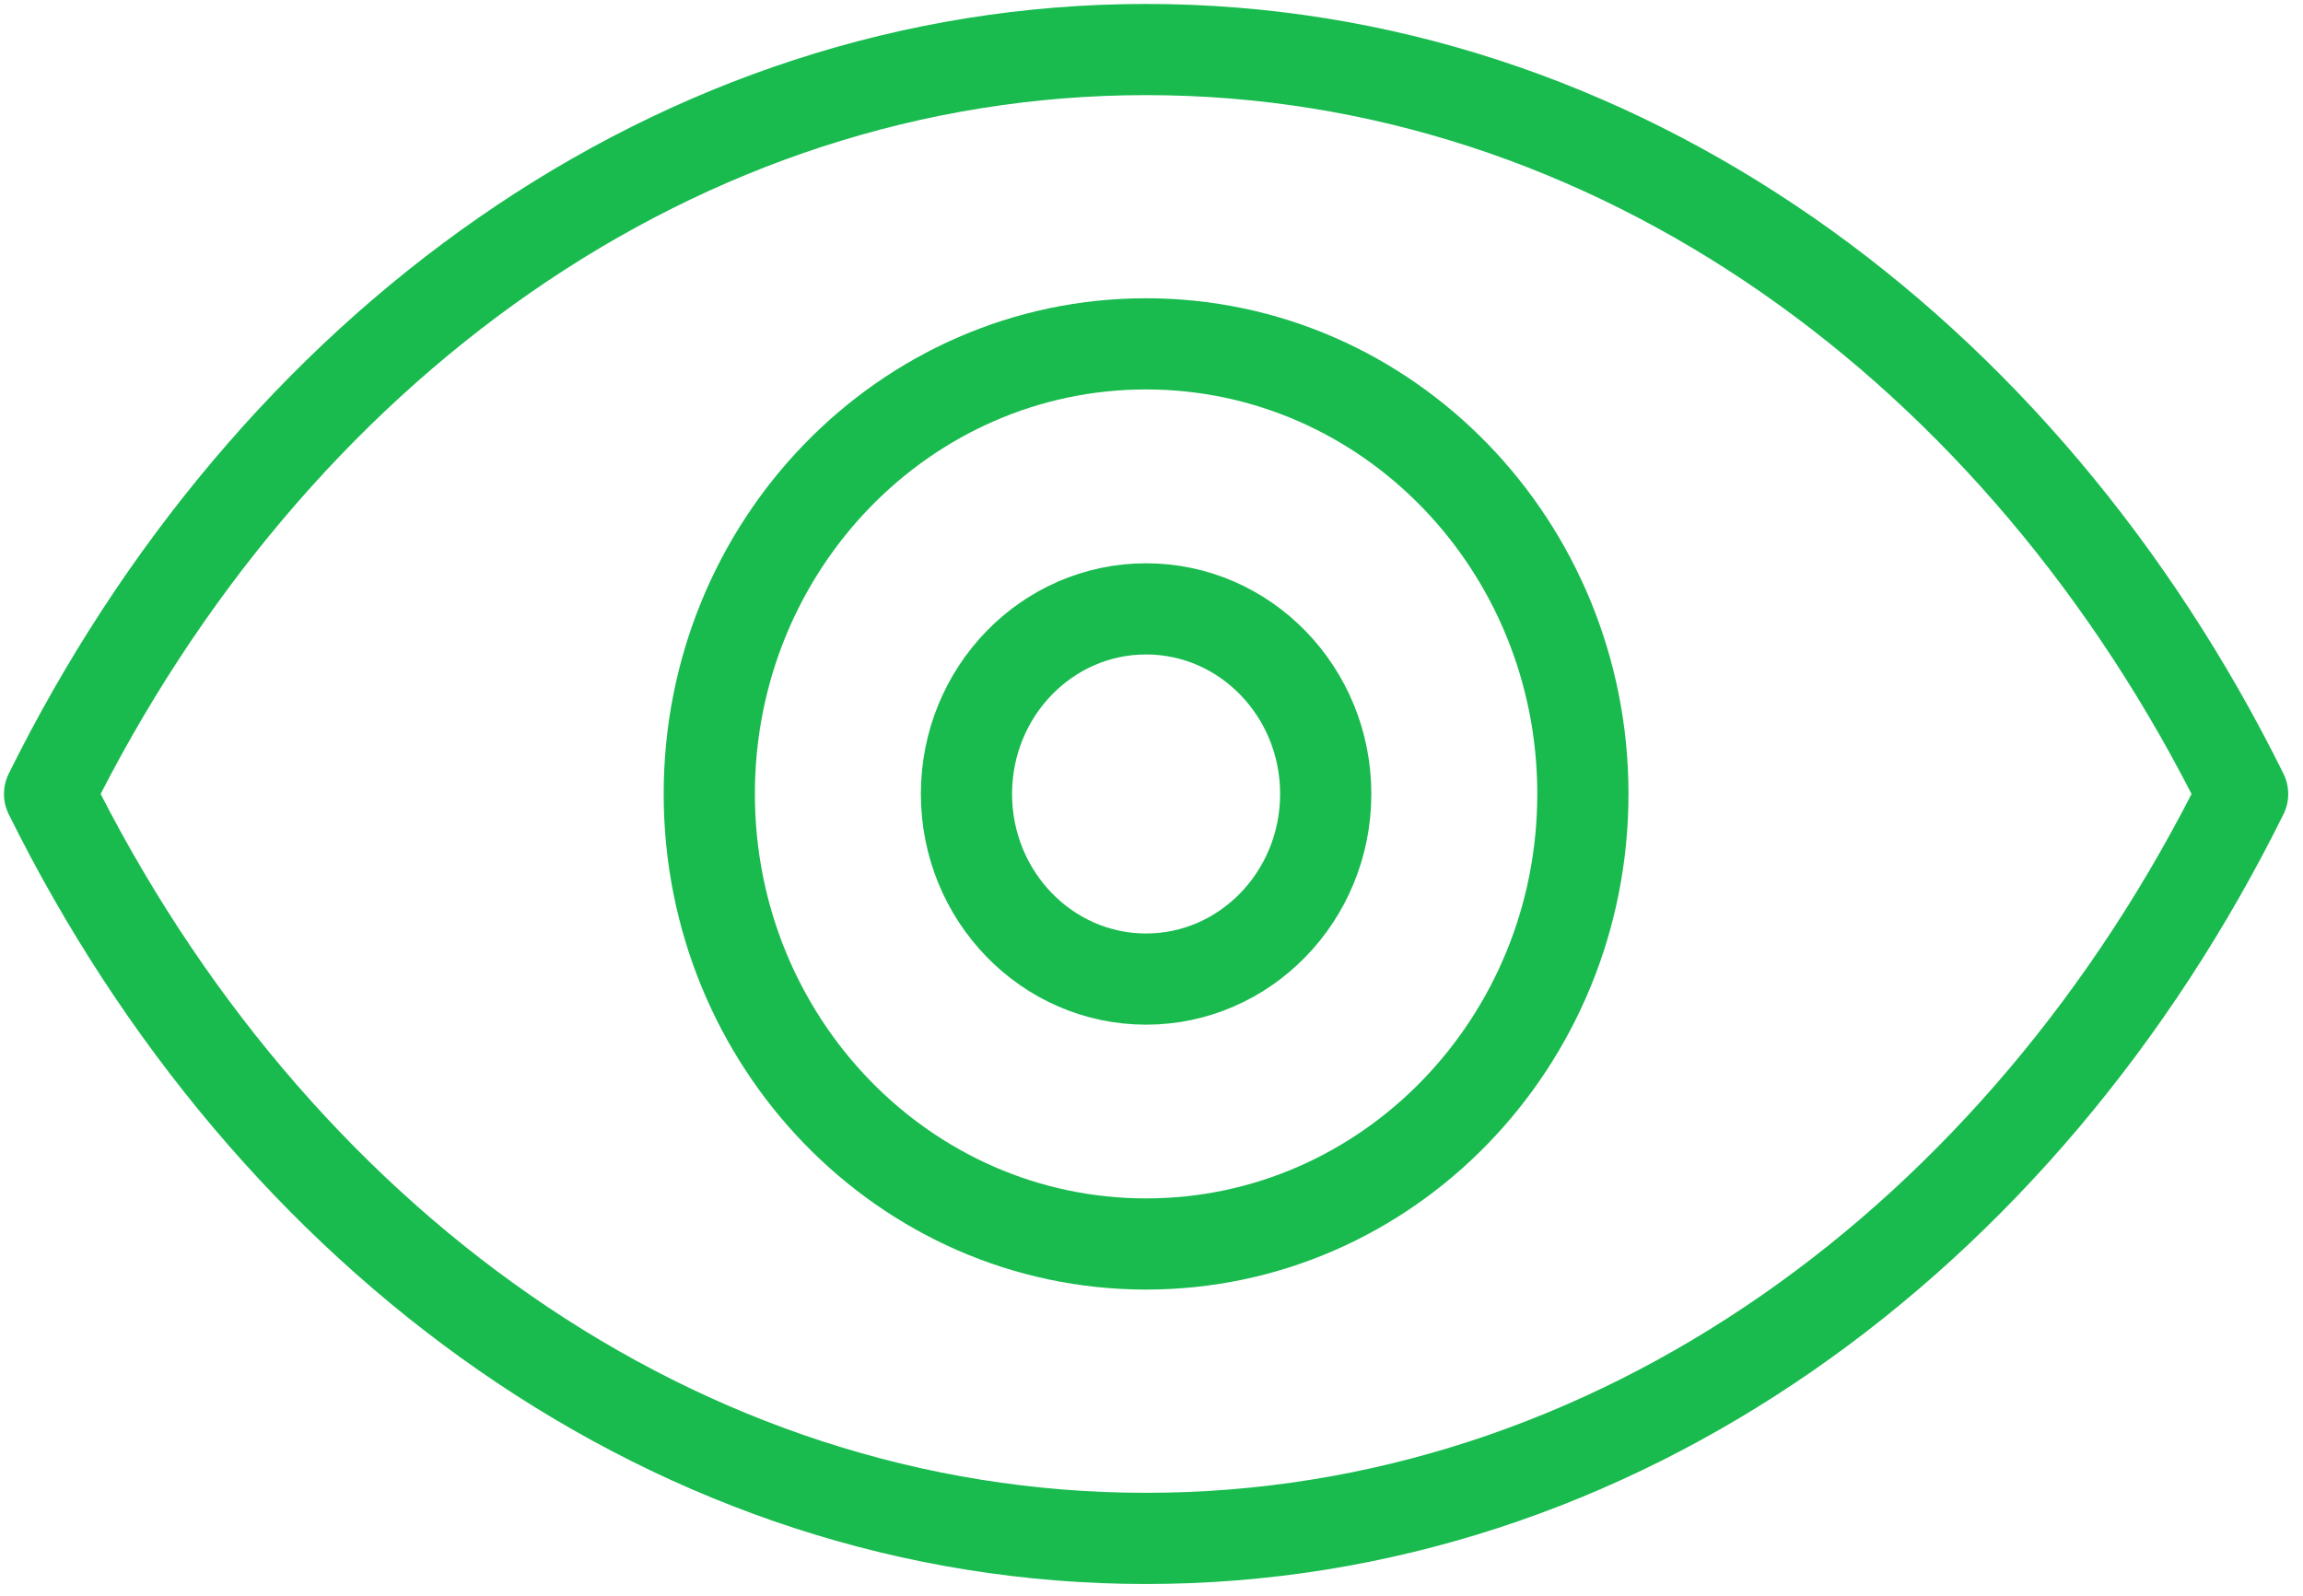 <?xml version="1.0" encoding="UTF-8"?> <svg xmlns="http://www.w3.org/2000/svg" xmlns:xlink="http://www.w3.org/1999/xlink" width="101px" height="70px" viewBox="0 0 101 70"> <!-- Generator: Sketch 60.1 (88133) - https://sketch.com --> <title>Group 7</title> <desc>Created with Sketch.</desc> <g id="Page-1" stroke="none" stroke-width="1" fill="none" fill-rule="evenodd" stroke-linecap="round" stroke-linejoin="round"> <g id="Group-7" transform="translate(2, 2)" stroke="#19BB4F" stroke-width="4"> <path d="M67.419,32.828 C67.419,43.732 58.845,52.571 48.262,52.571 C37.684,52.571 29.106,43.732 29.106,32.828 C29.106,21.923 37.684,13.084 48.262,13.084 C58.845,13.084 67.419,21.923 67.419,32.828 Z" id="Stroke-1"></path> <path d="M56.141,32.828 C56.141,37.31 52.611,40.95 48.263,40.95 C43.911,40.95 40.385,37.31 40.385,32.828 C40.385,28.345 43.911,24.71 48.263,24.71 C52.611,24.71 56.141,28.345 56.141,32.828 Z" id="Stroke-3"></path> <path d="M96.352,32.83 C86.687,13.3 68.778,0.173 48.261,0.173 C27.748,0.173 9.839,13.3 0.174,32.83 C9.839,52.36 27.748,65.487 48.261,65.487 C68.778,65.487 86.687,52.36 96.352,32.83 Z" id="Stroke-5"></path> </g> </g> </svg> 